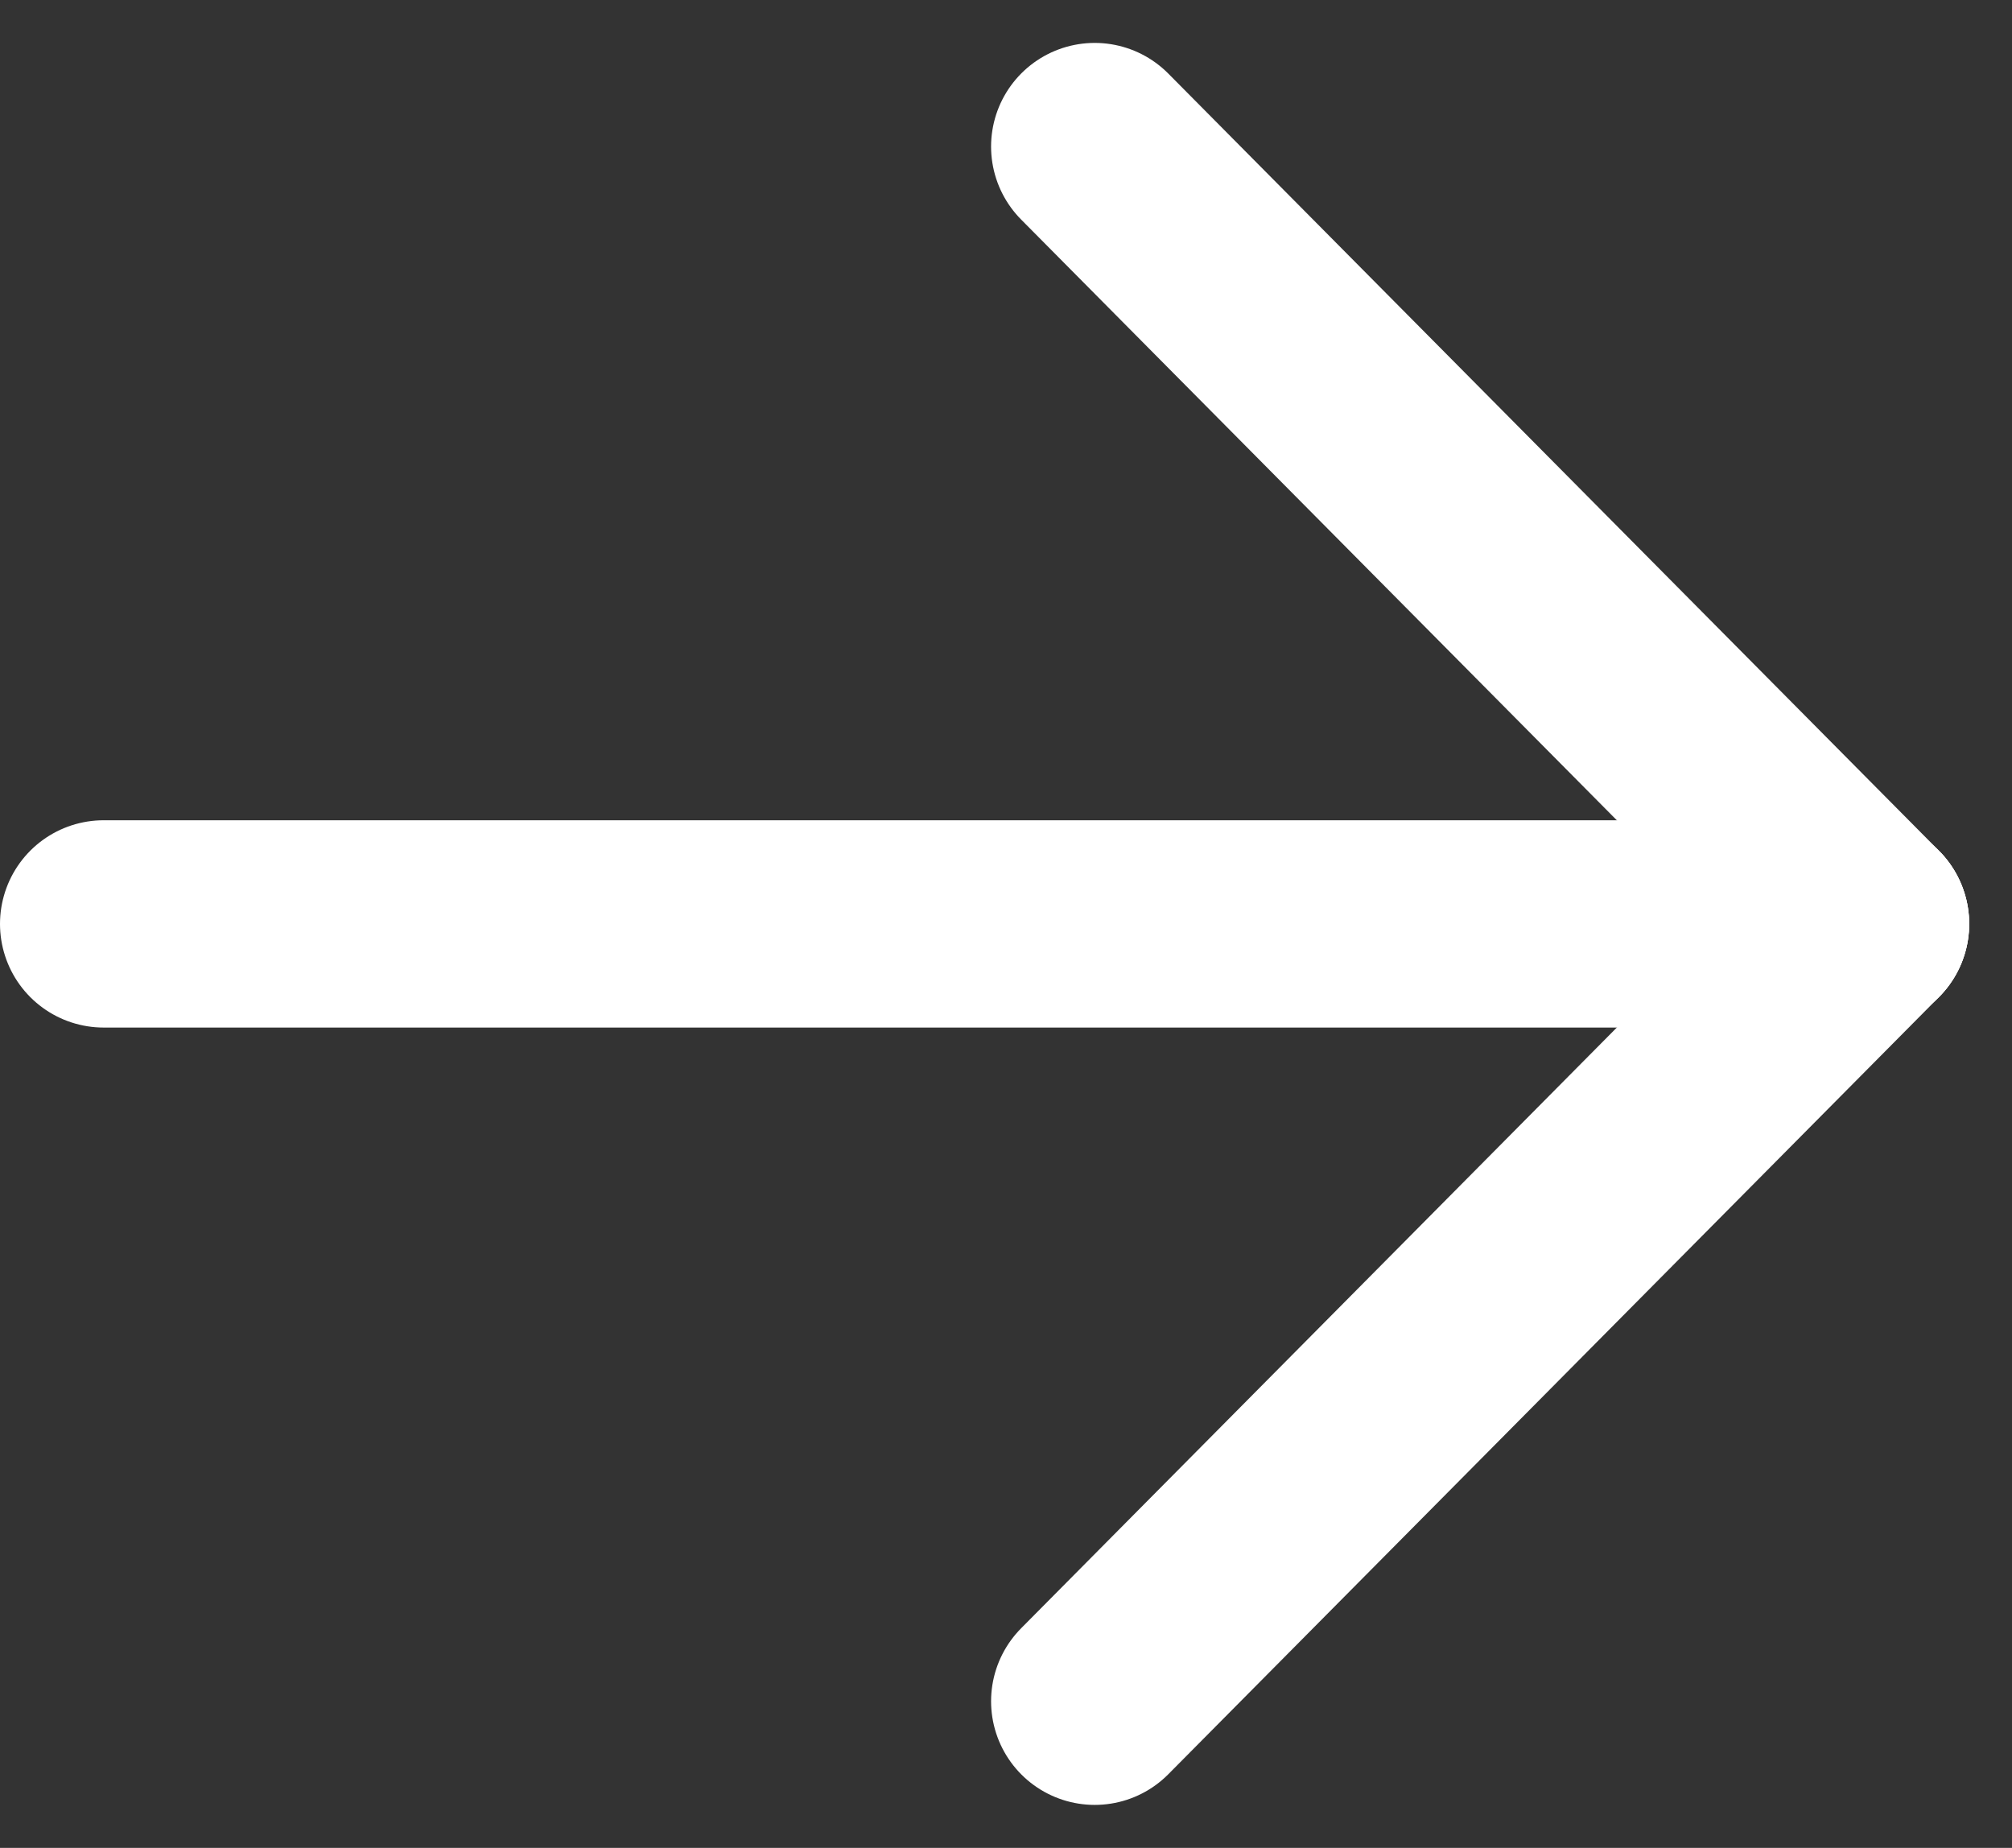 <svg xmlns="http://www.w3.org/2000/svg" width="19.414" height="17.829" viewBox="0 0 19.414 17.829"><rect x="0" y="0" width="19.414" height="17.829" fill="#333333" stroke="none"/><defs><style>.a{fill:none;stroke:#fff;stroke-linecap:round;stroke-width:2px;}</style></defs><g transform="translate(1 1.414)"><line class="a" y2="17" transform="translate(0 7.5) rotate(-90)"/><line class="a" x1="7.5" y2="7.438" transform="translate(9.563 7.5) rotate(-90)"/><line class="a" x2="7.5" y2="7.438" transform="translate(9.563 15) rotate(-90)"/></g></svg>
